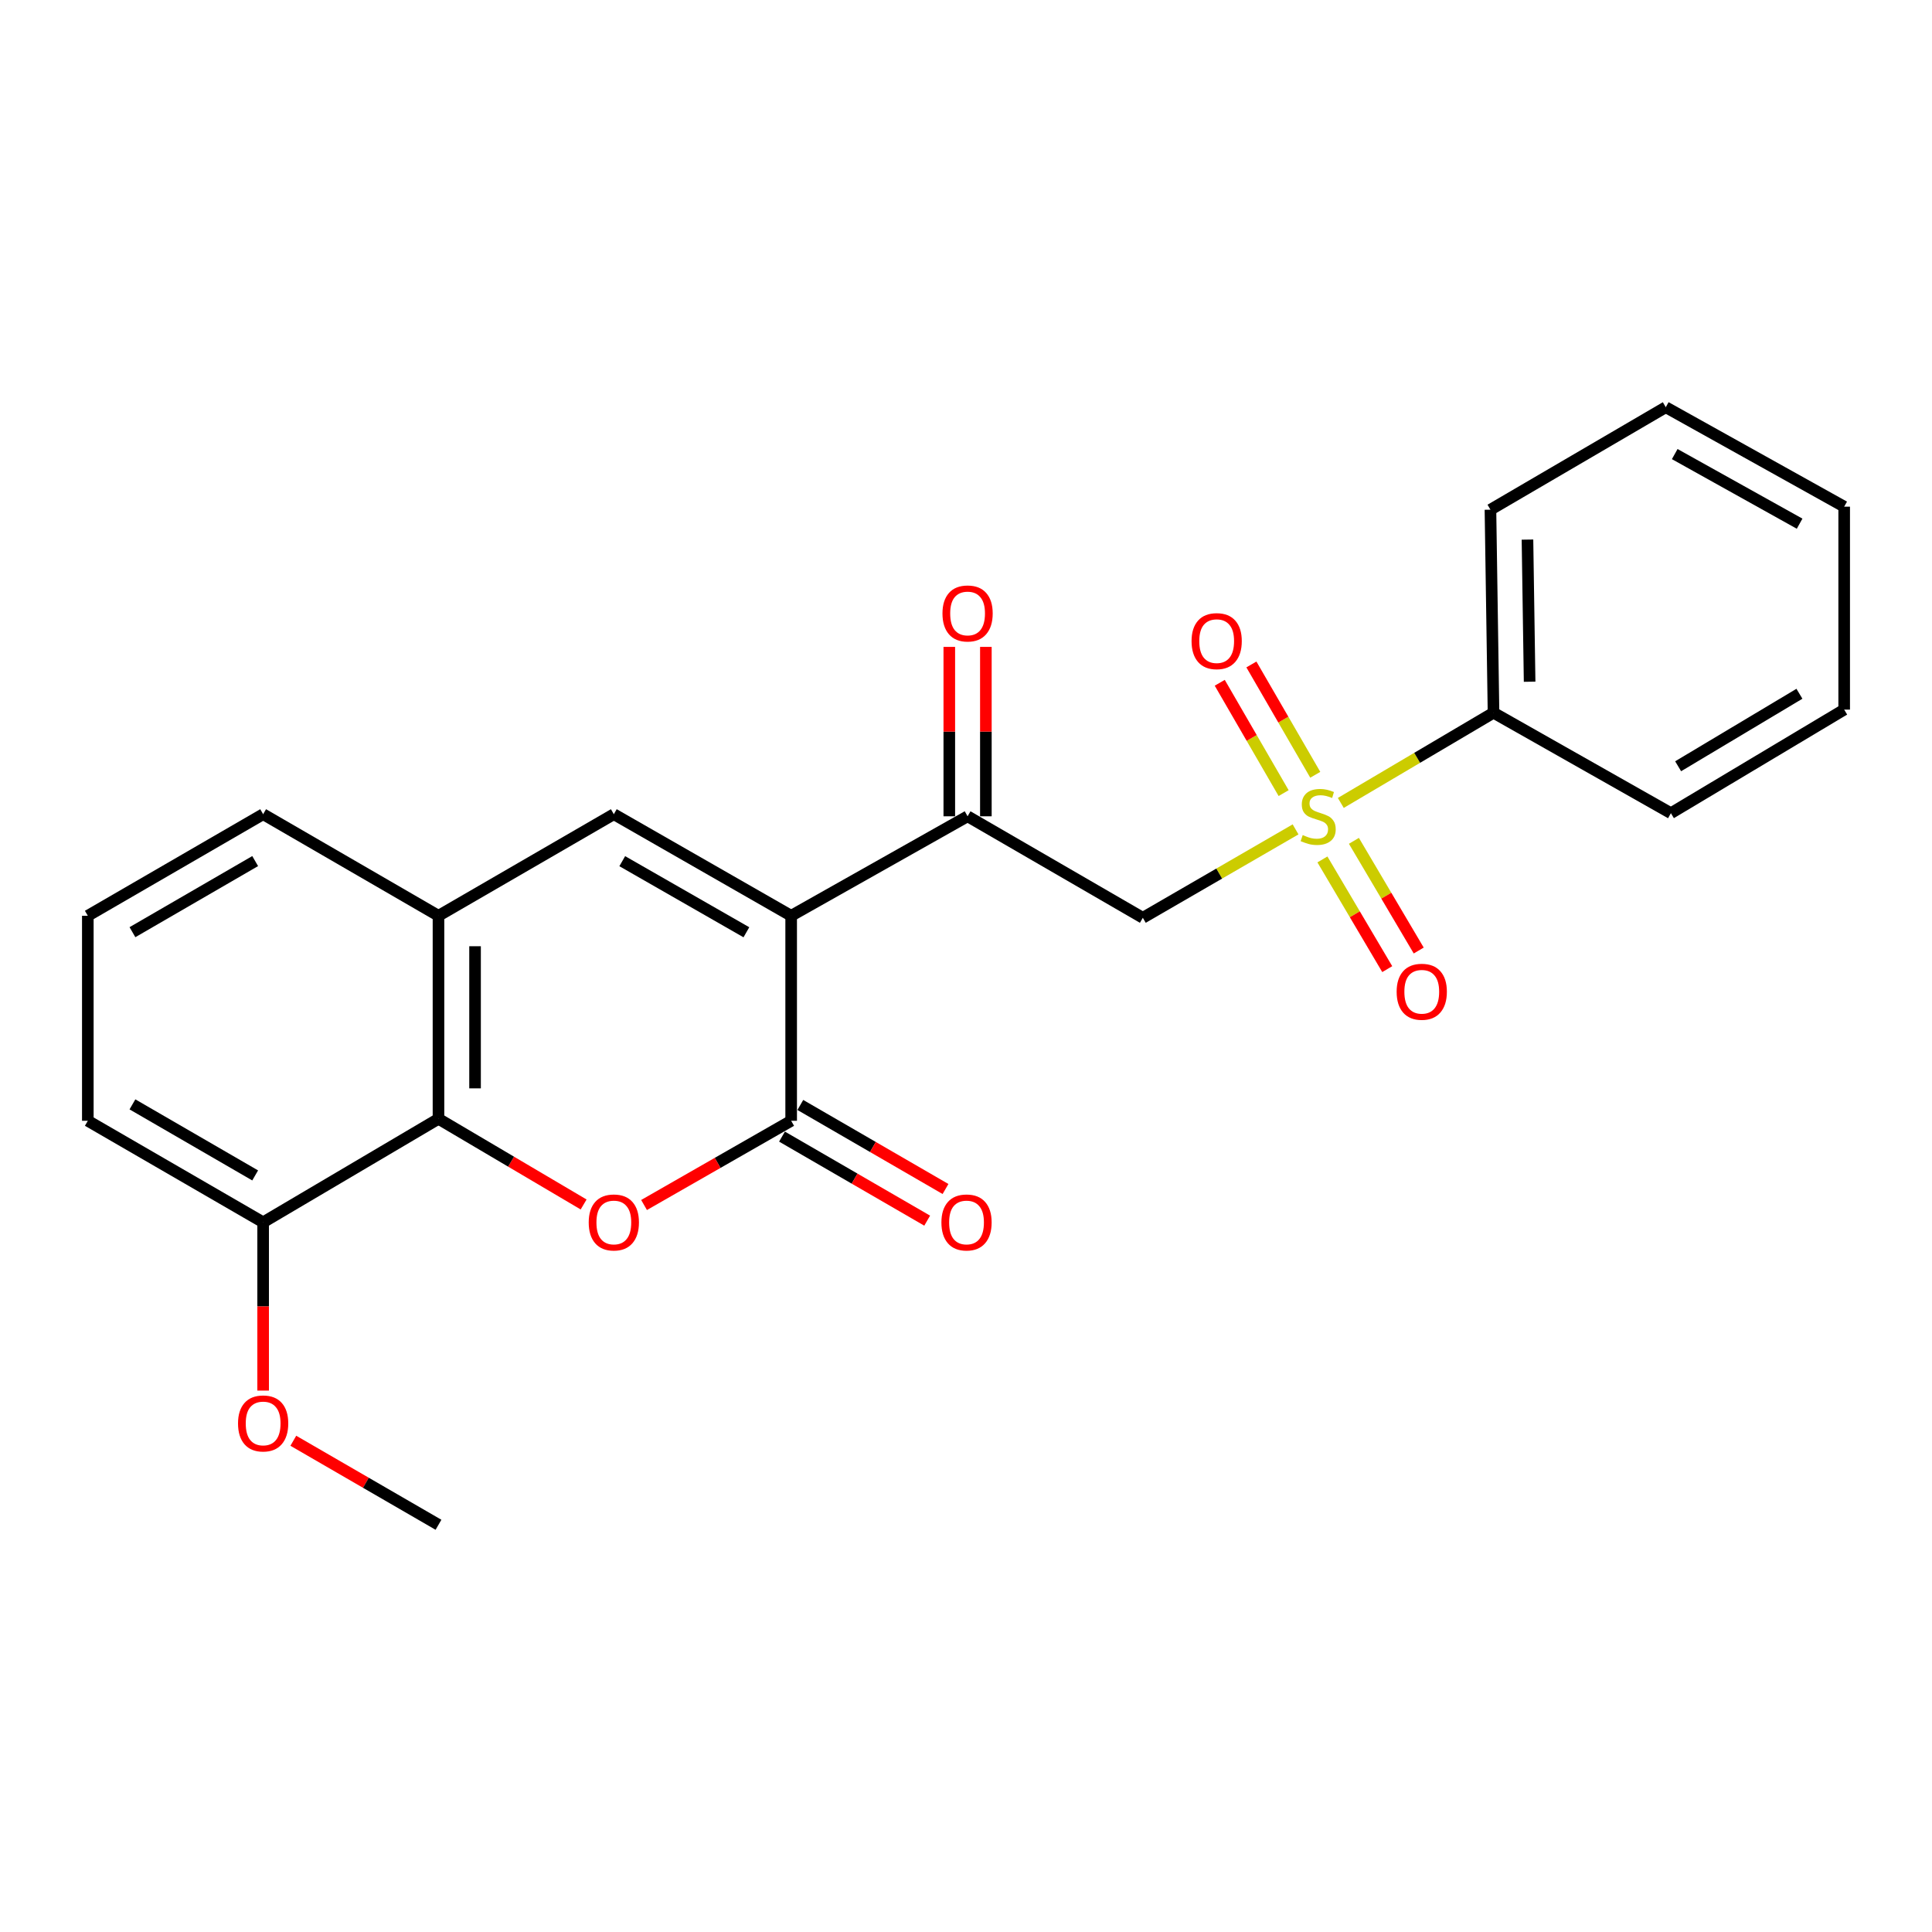 <?xml version='1.0' encoding='iso-8859-1'?>
<svg version='1.1' baseProfile='full'
              xmlns='http://www.w3.org/2000/svg'
                      xmlns:rdkit='http://www.rdkit.org/xml'
                      xmlns:xlink='http://www.w3.org/1999/xlink'
                  xml:space='preserve'
width='1000px' height='1000px' viewBox='0 0 1000 1000'>
<!-- END OF HEADER -->
<rect style='opacity:1.0;fill:#FFFFFF;stroke:none' width='1000' height='1000' x='0' y='0'> </rect>
<path class='bond-1' d='M 409.505,474.006 L 409.505,580.116' style='fill:none;fill-rule:evenodd;stroke:#000000;stroke-width:6px;stroke-linecap:butt;stroke-linejoin:miter;stroke-opacity:1' />
<path class='bond-3' d='M 409.505,474.006 L 317.717,421.43' style='fill:none;fill-rule:evenodd;stroke:#000000;stroke-width:6px;stroke-linecap:butt;stroke-linejoin:miter;stroke-opacity:1' />
<path class='bond-3' d='M 386.329,482.544 L 322.078,445.74' style='fill:none;fill-rule:evenodd;stroke:#000000;stroke-width:6px;stroke-linecap:butt;stroke-linejoin:miter;stroke-opacity:1' />
<path class='bond-5' d='M 409.505,474.006 L 500.82,422.513' style='fill:none;fill-rule:evenodd;stroke:#000000;stroke-width:6px;stroke-linecap:butt;stroke-linejoin:miter;stroke-opacity:1' />
<path class='bond-0' d='M 670.581,429.286 L 631.053,452.167' style='fill:none;fill-rule:evenodd;stroke:#CCCC00;stroke-width:6px;stroke-linecap:butt;stroke-linejoin:miter;stroke-opacity:1' />
<path class='bond-0' d='M 631.053,452.167 L 591.525,475.047' style='fill:none;fill-rule:evenodd;stroke:#000000;stroke-width:6px;stroke-linecap:butt;stroke-linejoin:miter;stroke-opacity:1' />
<path class='bond-8' d='M 684.485,444.842 L 701.26,473.23' style='fill:none;fill-rule:evenodd;stroke:#CCCC00;stroke-width:6px;stroke-linecap:butt;stroke-linejoin:miter;stroke-opacity:1' />
<path class='bond-8' d='M 701.26,473.23 L 718.035,501.618' style='fill:none;fill-rule:evenodd;stroke:#FF0000;stroke-width:6px;stroke-linecap:butt;stroke-linejoin:miter;stroke-opacity:1' />
<path class='bond-8' d='M 700.78,435.213 L 717.555,463.601' style='fill:none;fill-rule:evenodd;stroke:#CCCC00;stroke-width:6px;stroke-linecap:butt;stroke-linejoin:miter;stroke-opacity:1' />
<path class='bond-8' d='M 717.555,463.601 L 734.33,491.989' style='fill:none;fill-rule:evenodd;stroke:#FF0000;stroke-width:6px;stroke-linecap:butt;stroke-linejoin:miter;stroke-opacity:1' />
<path class='bond-9' d='M 680.782,401.03 L 664.251,372.476' style='fill:none;fill-rule:evenodd;stroke:#CCCC00;stroke-width:6px;stroke-linecap:butt;stroke-linejoin:miter;stroke-opacity:1' />
<path class='bond-9' d='M 664.251,372.476 L 647.721,343.922' style='fill:none;fill-rule:evenodd;stroke:#FF0000;stroke-width:6px;stroke-linecap:butt;stroke-linejoin:miter;stroke-opacity:1' />
<path class='bond-9' d='M 664.401,410.513 L 647.871,381.959' style='fill:none;fill-rule:evenodd;stroke:#CCCC00;stroke-width:6px;stroke-linecap:butt;stroke-linejoin:miter;stroke-opacity:1' />
<path class='bond-9' d='M 647.871,381.959 L 631.34,353.405' style='fill:none;fill-rule:evenodd;stroke:#FF0000;stroke-width:6px;stroke-linecap:butt;stroke-linejoin:miter;stroke-opacity:1' />
<path class='bond-10' d='M 693.998,415.593 L 733.519,392.249' style='fill:none;fill-rule:evenodd;stroke:#CCCC00;stroke-width:6px;stroke-linecap:butt;stroke-linejoin:miter;stroke-opacity:1' />
<path class='bond-10' d='M 733.519,392.249 L 773.041,368.906' style='fill:none;fill-rule:evenodd;stroke:#000000;stroke-width:6px;stroke-linecap:butt;stroke-linejoin:miter;stroke-opacity:1' />
<path class='bond-2' d='M 409.505,580.116 L 371.433,601.911' style='fill:none;fill-rule:evenodd;stroke:#000000;stroke-width:6px;stroke-linecap:butt;stroke-linejoin:miter;stroke-opacity:1' />
<path class='bond-2' d='M 371.433,601.911 L 333.361,623.706' style='fill:none;fill-rule:evenodd;stroke:#FF0000;stroke-width:6px;stroke-linecap:butt;stroke-linejoin:miter;stroke-opacity:1' />
<path class='bond-11' d='M 404.764,588.307 L 442.337,610.057' style='fill:none;fill-rule:evenodd;stroke:#000000;stroke-width:6px;stroke-linecap:butt;stroke-linejoin:miter;stroke-opacity:1' />
<path class='bond-11' d='M 442.337,610.057 L 479.91,631.808' style='fill:none;fill-rule:evenodd;stroke:#FF0000;stroke-width:6px;stroke-linecap:butt;stroke-linejoin:miter;stroke-opacity:1' />
<path class='bond-11' d='M 414.247,571.926 L 451.82,593.677' style='fill:none;fill-rule:evenodd;stroke:#000000;stroke-width:6px;stroke-linecap:butt;stroke-linejoin:miter;stroke-opacity:1' />
<path class='bond-11' d='M 451.82,593.677 L 489.393,615.427' style='fill:none;fill-rule:evenodd;stroke:#FF0000;stroke-width:6px;stroke-linecap:butt;stroke-linejoin:miter;stroke-opacity:1' />
<path class='bond-24' d='M 302.082,623.434 L 264.521,601.265' style='fill:none;fill-rule:evenodd;stroke:#FF0000;stroke-width:6px;stroke-linecap:butt;stroke-linejoin:miter;stroke-opacity:1' />
<path class='bond-24' d='M 264.521,601.265 L 226.959,579.096' style='fill:none;fill-rule:evenodd;stroke:#000000;stroke-width:6px;stroke-linecap:butt;stroke-linejoin:miter;stroke-opacity:1' />
<path class='bond-7' d='M 317.717,421.43 L 226.959,474.006' style='fill:none;fill-rule:evenodd;stroke:#000000;stroke-width:6px;stroke-linecap:butt;stroke-linejoin:miter;stroke-opacity:1' />
<path class='bond-4' d='M 591.525,475.047 L 500.82,422.513' style='fill:none;fill-rule:evenodd;stroke:#000000;stroke-width:6px;stroke-linecap:butt;stroke-linejoin:miter;stroke-opacity:1' />
<path class='bond-13' d='M 510.284,422.513 L 510.284,378.672' style='fill:none;fill-rule:evenodd;stroke:#000000;stroke-width:6px;stroke-linecap:butt;stroke-linejoin:miter;stroke-opacity:1' />
<path class='bond-13' d='M 510.284,378.672 L 510.284,334.83' style='fill:none;fill-rule:evenodd;stroke:#FF0000;stroke-width:6px;stroke-linecap:butt;stroke-linejoin:miter;stroke-opacity:1' />
<path class='bond-13' d='M 491.356,422.513 L 491.356,378.672' style='fill:none;fill-rule:evenodd;stroke:#000000;stroke-width:6px;stroke-linecap:butt;stroke-linejoin:miter;stroke-opacity:1' />
<path class='bond-13' d='M 491.356,378.672 L 491.356,334.83' style='fill:none;fill-rule:evenodd;stroke:#FF0000;stroke-width:6px;stroke-linecap:butt;stroke-linejoin:miter;stroke-opacity:1' />
<path class='bond-6' d='M 226.959,579.096 L 226.959,474.006' style='fill:none;fill-rule:evenodd;stroke:#000000;stroke-width:6px;stroke-linecap:butt;stroke-linejoin:miter;stroke-opacity:1' />
<path class='bond-6' d='M 245.887,563.333 L 245.887,489.77' style='fill:none;fill-rule:evenodd;stroke:#000000;stroke-width:6px;stroke-linecap:butt;stroke-linejoin:miter;stroke-opacity:1' />
<path class='bond-12' d='M 226.959,579.096 L 136.202,632.661' style='fill:none;fill-rule:evenodd;stroke:#000000;stroke-width:6px;stroke-linecap:butt;stroke-linejoin:miter;stroke-opacity:1' />
<path class='bond-15' d='M 226.959,474.006 L 136.202,421.43' style='fill:none;fill-rule:evenodd;stroke:#000000;stroke-width:6px;stroke-linecap:butt;stroke-linejoin:miter;stroke-opacity:1' />
<path class='bond-18' d='M 773.041,368.906 L 771.453,263.816' style='fill:none;fill-rule:evenodd;stroke:#000000;stroke-width:6px;stroke-linecap:butt;stroke-linejoin:miter;stroke-opacity:1' />
<path class='bond-18' d='M 791.728,352.856 L 790.616,279.293' style='fill:none;fill-rule:evenodd;stroke:#000000;stroke-width:6px;stroke-linecap:butt;stroke-linejoin:miter;stroke-opacity:1' />
<path class='bond-19' d='M 773.041,368.906 L 864.86,420.904' style='fill:none;fill-rule:evenodd;stroke:#000000;stroke-width:6px;stroke-linecap:butt;stroke-linejoin:miter;stroke-opacity:1' />
<path class='bond-14' d='M 136.202,632.661 L 136.202,676.215' style='fill:none;fill-rule:evenodd;stroke:#000000;stroke-width:6px;stroke-linecap:butt;stroke-linejoin:miter;stroke-opacity:1' />
<path class='bond-14' d='M 136.202,676.215 L 136.202,719.768' style='fill:none;fill-rule:evenodd;stroke:#FF0000;stroke-width:6px;stroke-linecap:butt;stroke-linejoin:miter;stroke-opacity:1' />
<path class='bond-25' d='M 136.202,632.661 L 45.455,580.116' style='fill:none;fill-rule:evenodd;stroke:#000000;stroke-width:6px;stroke-linecap:butt;stroke-linejoin:miter;stroke-opacity:1' />
<path class='bond-25' d='M 132.074,608.4 L 68.551,571.618' style='fill:none;fill-rule:evenodd;stroke:#000000;stroke-width:6px;stroke-linecap:butt;stroke-linejoin:miter;stroke-opacity:1' />
<path class='bond-20' d='M 151.823,745.732 L 189.391,767.478' style='fill:none;fill-rule:evenodd;stroke:#FF0000;stroke-width:6px;stroke-linecap:butt;stroke-linejoin:miter;stroke-opacity:1' />
<path class='bond-20' d='M 189.391,767.478 L 226.959,789.224' style='fill:none;fill-rule:evenodd;stroke:#000000;stroke-width:6px;stroke-linecap:butt;stroke-linejoin:miter;stroke-opacity:1' />
<path class='bond-16' d='M 136.202,421.43 L 45.455,474.006' style='fill:none;fill-rule:evenodd;stroke:#000000;stroke-width:6px;stroke-linecap:butt;stroke-linejoin:miter;stroke-opacity:1' />
<path class='bond-16' d='M 132.078,445.693 L 68.555,482.497' style='fill:none;fill-rule:evenodd;stroke:#000000;stroke-width:6px;stroke-linecap:butt;stroke-linejoin:miter;stroke-opacity:1' />
<path class='bond-17' d='M 45.455,474.006 L 45.455,580.116' style='fill:none;fill-rule:evenodd;stroke:#000000;stroke-width:6px;stroke-linecap:butt;stroke-linejoin:miter;stroke-opacity:1' />
<path class='bond-21' d='M 771.453,263.816 L 862.2,210.776' style='fill:none;fill-rule:evenodd;stroke:#000000;stroke-width:6px;stroke-linecap:butt;stroke-linejoin:miter;stroke-opacity:1' />
<path class='bond-22' d='M 864.86,420.904 L 954.545,367.297' style='fill:none;fill-rule:evenodd;stroke:#000000;stroke-width:6px;stroke-linecap:butt;stroke-linejoin:miter;stroke-opacity:1' />
<path class='bond-22' d='M 868.602,396.616 L 931.382,359.091' style='fill:none;fill-rule:evenodd;stroke:#000000;stroke-width:6px;stroke-linecap:butt;stroke-linejoin:miter;stroke-opacity:1' />
<path class='bond-26' d='M 862.2,210.776 L 954.545,262.249' style='fill:none;fill-rule:evenodd;stroke:#000000;stroke-width:6px;stroke-linecap:butt;stroke-linejoin:miter;stroke-opacity:1' />
<path class='bond-26' d='M 866.837,235.03 L 931.478,271.061' style='fill:none;fill-rule:evenodd;stroke:#000000;stroke-width:6px;stroke-linecap:butt;stroke-linejoin:miter;stroke-opacity:1' />
<path class='bond-23' d='M 954.545,367.297 L 954.545,262.249' style='fill:none;fill-rule:evenodd;stroke:#000000;stroke-width:6px;stroke-linecap:butt;stroke-linejoin:miter;stroke-opacity:1' />
<path  class='atom-1' d='M 674.283 432.233
Q 674.603 432.353, 675.923 432.913
Q 677.243 433.473, 678.683 433.833
Q 680.163 434.153, 681.603 434.153
Q 684.283 434.153, 685.843 432.873
Q 687.403 431.553, 687.403 429.273
Q 687.403 427.713, 686.603 426.753
Q 685.843 425.793, 684.643 425.273
Q 683.443 424.753, 681.443 424.153
Q 678.923 423.393, 677.403 422.673
Q 675.923 421.953, 674.843 420.433
Q 673.803 418.913, 673.803 416.353
Q 673.803 412.793, 676.203 410.593
Q 678.643 408.393, 683.443 408.393
Q 686.723 408.393, 690.443 409.953
L 689.523 413.033
Q 686.123 411.633, 683.563 411.633
Q 680.803 411.633, 679.283 412.793
Q 677.763 413.913, 677.803 415.873
Q 677.803 417.393, 678.563 418.313
Q 679.363 419.233, 680.483 419.753
Q 681.643 420.273, 683.563 420.873
Q 686.123 421.673, 687.643 422.473
Q 689.163 423.273, 690.243 424.913
Q 691.363 426.513, 691.363 429.273
Q 691.363 433.193, 688.723 435.313
Q 686.123 437.393, 681.763 437.393
Q 679.243 437.393, 677.323 436.833
Q 675.443 436.313, 673.203 435.393
L 674.283 432.233
' fill='#CCCC00'/>
<path  class='atom-3' d='M 304.717 632.741
Q 304.717 625.941, 308.077 622.141
Q 311.437 618.341, 317.717 618.341
Q 323.997 618.341, 327.357 622.141
Q 330.717 625.941, 330.717 632.741
Q 330.717 639.621, 327.317 643.541
Q 323.917 647.421, 317.717 647.421
Q 311.477 647.421, 308.077 643.541
Q 304.717 639.661, 304.717 632.741
M 317.717 644.221
Q 322.037 644.221, 324.357 641.341
Q 326.717 638.421, 326.717 632.741
Q 326.717 627.181, 324.357 624.381
Q 322.037 621.541, 317.717 621.541
Q 313.397 621.541, 311.037 624.341
Q 308.717 627.141, 308.717 632.741
Q 308.717 638.461, 311.037 641.341
Q 313.397 644.221, 317.717 644.221
' fill='#FF0000'/>
<path  class='atom-9' d='M 722.901 513.329
Q 722.901 506.529, 726.261 502.729
Q 729.621 498.929, 735.901 498.929
Q 742.181 498.929, 745.541 502.729
Q 748.901 506.529, 748.901 513.329
Q 748.901 520.209, 745.501 524.129
Q 742.101 528.009, 735.901 528.009
Q 729.661 528.009, 726.261 524.129
Q 722.901 520.249, 722.901 513.329
M 735.901 524.809
Q 740.221 524.809, 742.541 521.929
Q 744.901 519.009, 744.901 513.329
Q 744.901 507.769, 742.541 504.969
Q 740.221 502.129, 735.901 502.129
Q 731.581 502.129, 729.221 504.929
Q 726.901 507.729, 726.901 513.329
Q 726.901 519.049, 729.221 521.929
Q 731.581 524.809, 735.901 524.809
' fill='#FF0000'/>
<path  class='atom-10' d='M 616.748 331.846
Q 616.748 325.046, 620.108 321.246
Q 623.468 317.446, 629.748 317.446
Q 636.028 317.446, 639.388 321.246
Q 642.748 325.046, 642.748 331.846
Q 642.748 338.726, 639.348 342.646
Q 635.948 346.526, 629.748 346.526
Q 623.508 346.526, 620.108 342.646
Q 616.748 338.766, 616.748 331.846
M 629.748 343.326
Q 634.068 343.326, 636.388 340.446
Q 638.748 337.526, 638.748 331.846
Q 638.748 326.286, 636.388 323.486
Q 634.068 320.646, 629.748 320.646
Q 625.428 320.646, 623.068 323.446
Q 620.748 326.246, 620.748 331.846
Q 620.748 337.566, 623.068 340.446
Q 625.428 343.326, 629.748 343.326
' fill='#FF0000'/>
<path  class='atom-12' d='M 487.273 632.741
Q 487.273 625.941, 490.633 622.141
Q 493.993 618.341, 500.273 618.341
Q 506.553 618.341, 509.913 622.141
Q 513.273 625.941, 513.273 632.741
Q 513.273 639.621, 509.873 643.541
Q 506.473 647.421, 500.273 647.421
Q 494.033 647.421, 490.633 643.541
Q 487.273 639.661, 487.273 632.741
M 500.273 644.221
Q 504.593 644.221, 506.913 641.341
Q 509.273 638.421, 509.273 632.741
Q 509.273 627.181, 506.913 624.381
Q 504.593 621.541, 500.273 621.541
Q 495.953 621.541, 493.593 624.341
Q 491.273 627.141, 491.273 632.741
Q 491.273 638.461, 493.593 641.341
Q 495.953 644.221, 500.273 644.221
' fill='#FF0000'/>
<path  class='atom-14' d='M 487.82 317.524
Q 487.82 310.724, 491.18 306.924
Q 494.54 303.124, 500.82 303.124
Q 507.1 303.124, 510.46 306.924
Q 513.82 310.724, 513.82 317.524
Q 513.82 324.404, 510.42 328.324
Q 507.02 332.204, 500.82 332.204
Q 494.58 332.204, 491.18 328.324
Q 487.82 324.444, 487.82 317.524
M 500.82 329.004
Q 505.14 329.004, 507.46 326.124
Q 509.82 323.204, 509.82 317.524
Q 509.82 311.964, 507.46 309.164
Q 505.14 306.324, 500.82 306.324
Q 496.5 306.324, 494.14 309.124
Q 491.82 311.924, 491.82 317.524
Q 491.82 323.244, 494.14 326.124
Q 496.5 329.004, 500.82 329.004
' fill='#FF0000'/>
<path  class='atom-15' d='M 123.202 736.769
Q 123.202 729.969, 126.562 726.169
Q 129.922 722.369, 136.202 722.369
Q 142.482 722.369, 145.842 726.169
Q 149.202 729.969, 149.202 736.769
Q 149.202 743.649, 145.802 747.569
Q 142.402 751.449, 136.202 751.449
Q 129.962 751.449, 126.562 747.569
Q 123.202 743.689, 123.202 736.769
M 136.202 748.249
Q 140.522 748.249, 142.842 745.369
Q 145.202 742.449, 145.202 736.769
Q 145.202 731.209, 142.842 728.409
Q 140.522 725.569, 136.202 725.569
Q 131.882 725.569, 129.522 728.369
Q 127.202 731.169, 127.202 736.769
Q 127.202 742.489, 129.522 745.369
Q 131.882 748.249, 136.202 748.249
' fill='#FF0000'/>
</svg>

